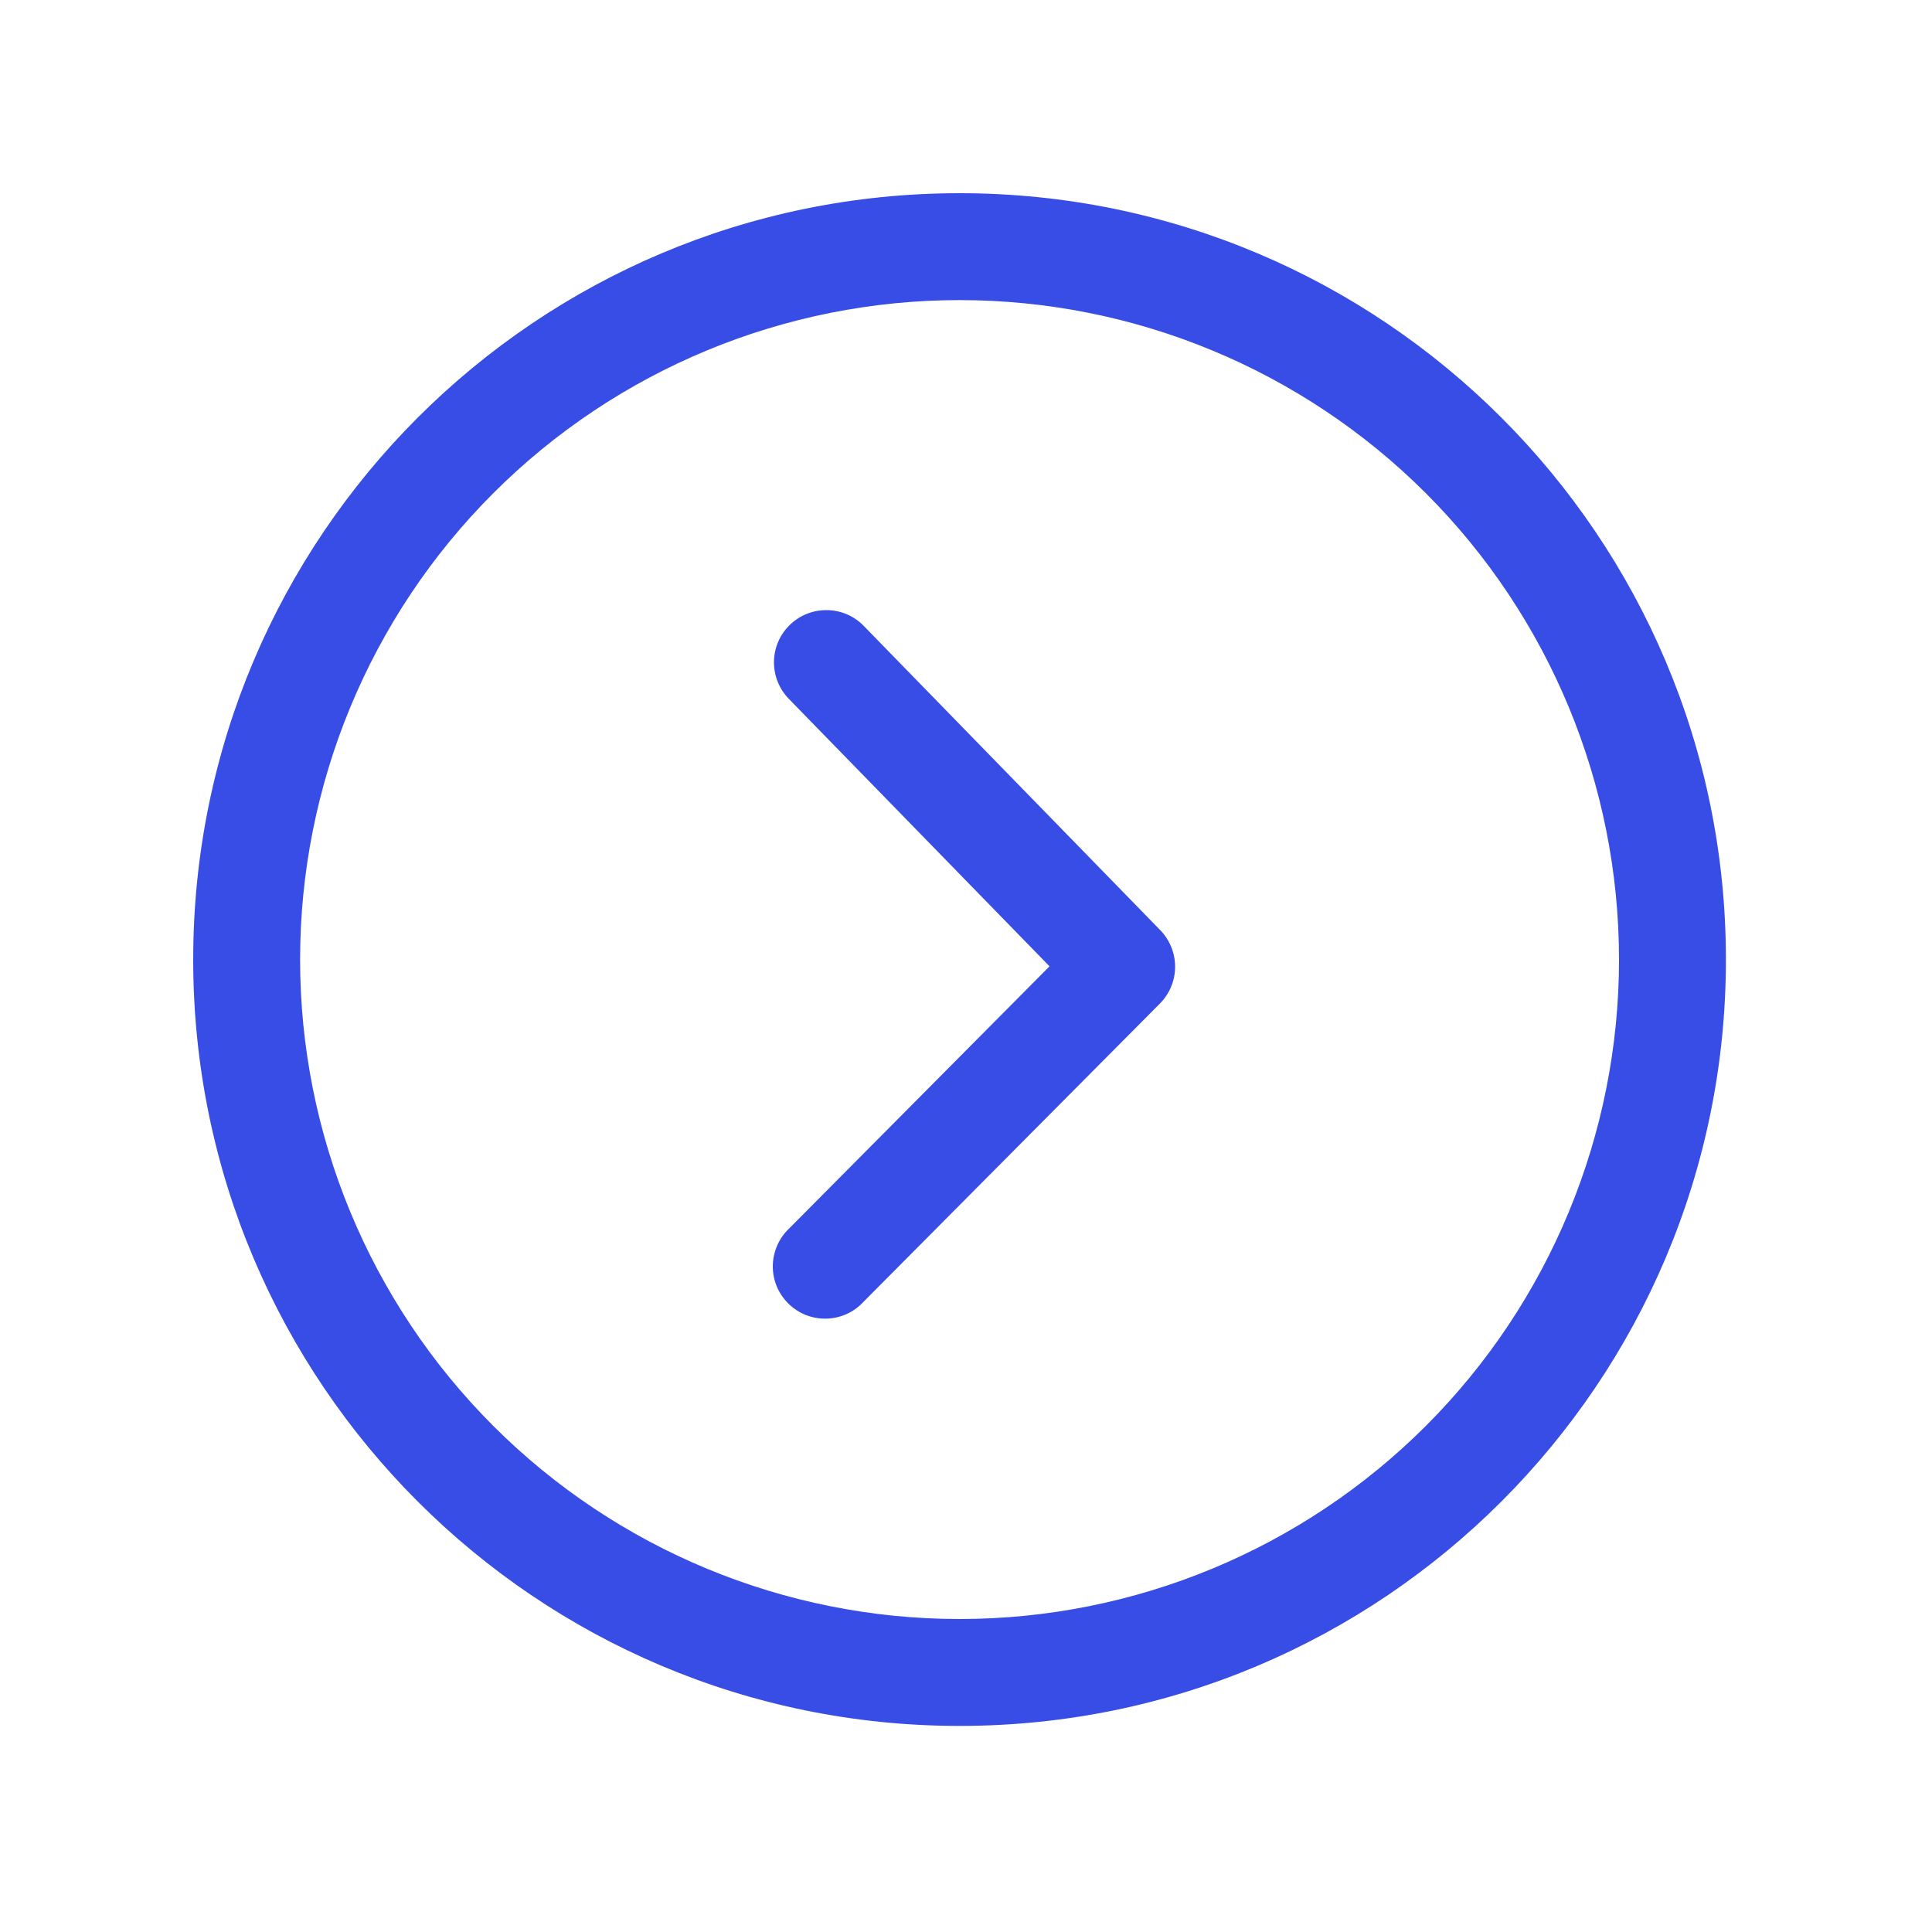 <svg width="30" height="30" viewBox="0 0 30 30" fill="none" xmlns="http://www.w3.org/2000/svg">
<path d="M14.9 3C21.472 3 26.8 8.328 26.8 14.9C26.8 21.472 21.472 26.8 14.9 26.8C8.328 26.8 3 21.472 3 14.9C3 8.328 8.328 3 14.9 3ZM14.9 4.66C12.184 4.66 9.58 5.739 7.659 7.659C5.739 9.58 4.66 12.184 4.66 14.9C4.66 17.616 5.739 20.22 7.659 22.141C9.58 24.061 12.184 25.14 14.9 25.14C17.616 25.14 20.22 24.061 22.141 22.141C24.061 20.22 25.14 17.616 25.14 14.9C25.14 12.184 24.061 9.58 22.141 7.659C20.22 5.739 17.616 4.66 14.9 4.66ZM13.411 9.718L18.017 14.444C18.165 14.597 18.248 14.802 18.247 15.015C18.246 15.228 18.161 15.432 18.011 15.583L13.405 20.218C13.331 20.298 13.242 20.361 13.143 20.406C13.043 20.45 12.936 20.474 12.827 20.476C12.719 20.478 12.611 20.458 12.509 20.418C12.409 20.377 12.317 20.317 12.24 20.24C12.163 20.164 12.102 20.072 12.06 19.972C12.019 19.871 11.999 19.763 12 19.654C12.002 19.546 12.025 19.438 12.069 19.339C12.112 19.239 12.176 19.149 12.255 19.075L16.297 15.005L12.249 10.852C12.098 10.697 12.016 10.49 12.018 10.275C12.021 10.059 12.109 9.854 12.264 9.704C12.418 9.554 12.625 9.471 12.841 9.474C13.056 9.476 13.261 9.563 13.411 9.718Z" fill="#384DE6"/>
</svg>
